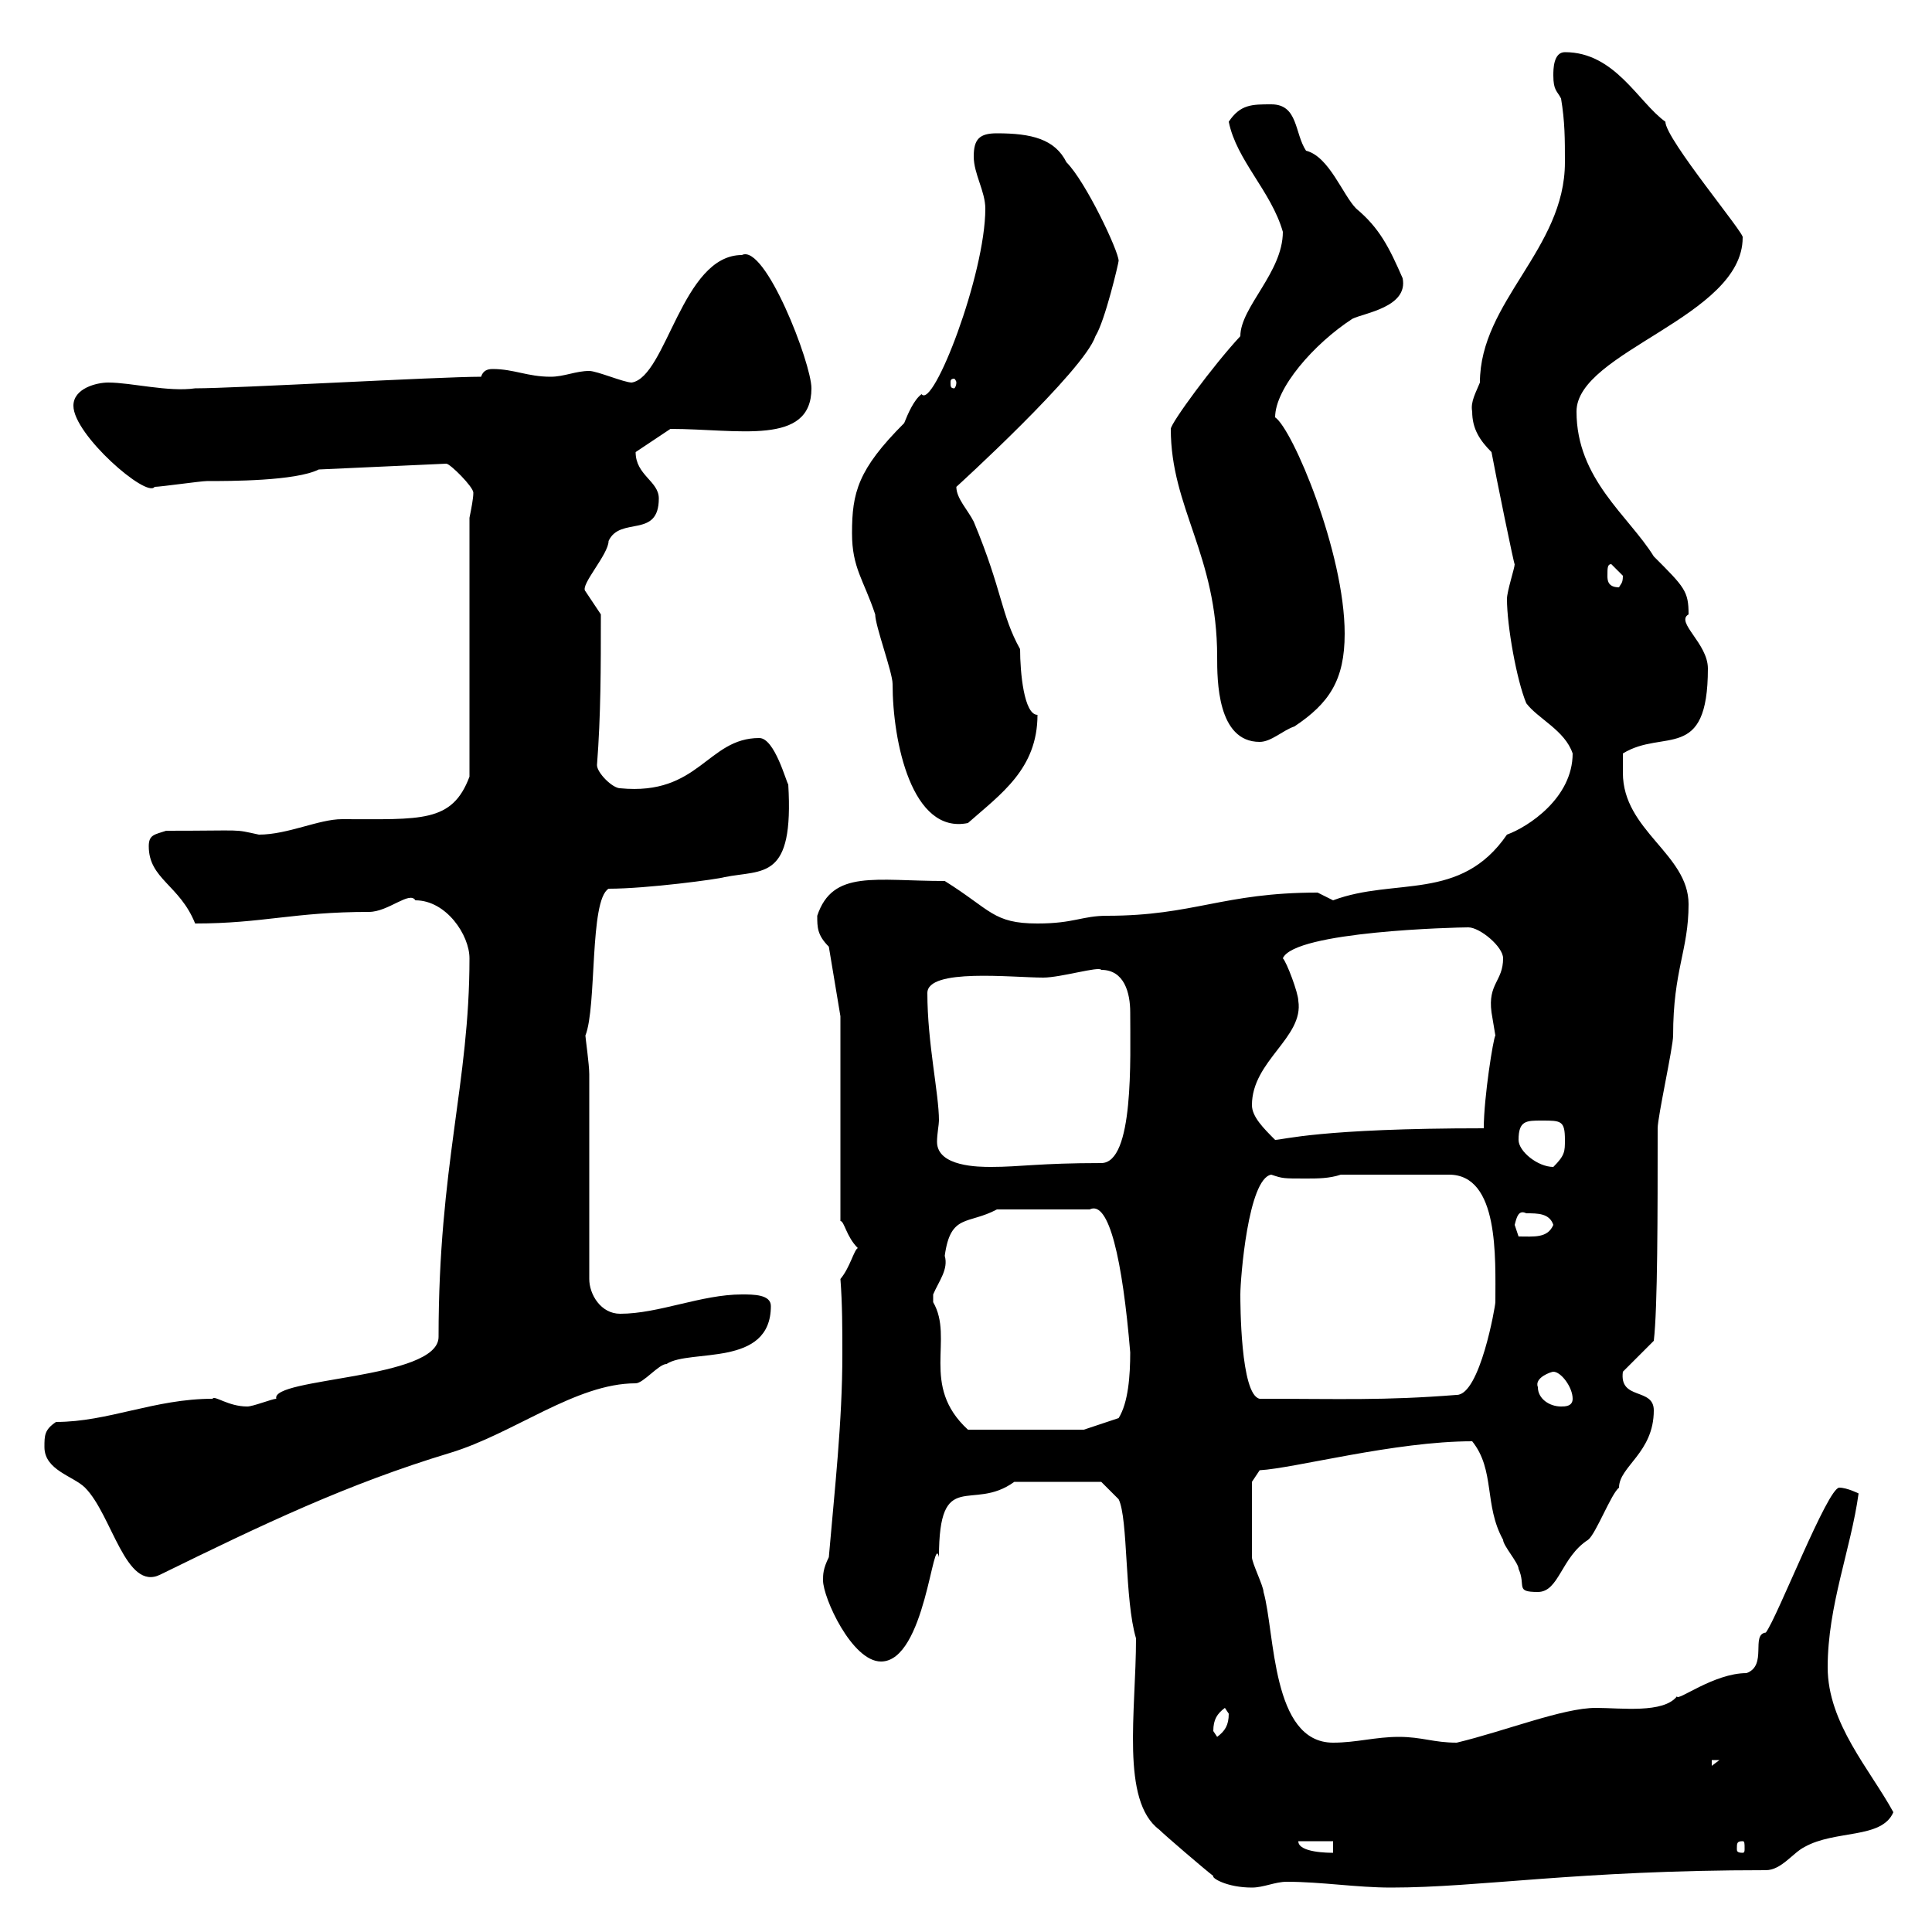 <svg xmlns="http://www.w3.org/2000/svg" xmlns:xlink="http://www.w3.org/1999/xlink" width="300" height="300"><path d="M176.40 254.40C176.40 265.80 174 279.60 180 284.10C180.90 285 187.20 290.40 188.40 291.30C188.10 291.60 190.50 293.10 194.40 293.10C196.20 293.10 198 292.20 199.80 292.20C205.20 292.20 210.60 293.10 216 293.10C229.80 293.10 244.80 290.40 274.20 290.40C276.60 290.40 278.40 287.70 280.20 286.80C285 284.10 292.20 285.60 294 281.40C290.40 274.80 283.80 267.60 283.80 258.90C283.80 249.30 287.40 240.60 288.60 231.90C288.60 231.90 286.80 231 285.60 231C283.80 231 276 251.10 274.20 253.50C271.80 253.80 274.50 258.60 271.20 259.80C266.10 259.80 260.40 264.30 260.40 263.40C258.30 266.10 251.70 265.20 247.80 265.20C242.70 265.20 233.70 268.80 226.20 270.60C222.60 270.60 220.80 269.70 217.20 269.70C213.60 269.70 210.60 270.60 207 270.60C197.40 270.60 198 253.50 196.20 247.20C196.20 246.30 194.40 242.70 194.40 241.80C194.40 234.90 194.40 231.30 194.40 230.10L195.60 228.30C201 228 216.60 223.80 228.60 223.80C232.20 228.30 230.40 233.70 233.40 239.10C233.40 240 235.80 242.70 235.80 243.60C237 246.30 235.20 247.20 238.80 247.20C242.10 247.20 242.40 241.80 246.60 239.10C247.80 238.20 250.20 231.90 251.40 231C251.40 227.70 256.80 225.60 256.80 219C256.80 215.40 251.40 217.50 252 213L256.80 208.20C257.40 203.10 257.40 188.40 257.40 175.20C257.40 173.40 259.80 162.60 259.80 160.80C259.80 150.60 262.20 147.60 262.20 140.40C262.20 132.60 252 129 252 120C252 120 252 118.20 252 117C258.30 113.10 265.20 118.50 265.20 103.80C265.20 99.90 260.10 96.60 262.20 95.40C262.20 91.80 261.60 91.20 256.80 86.40C252.90 80.10 244.80 74.40 244.80 63.90C244.80 54.60 270.60 49.20 270.60 36.90C271.20 36.60 258.60 21.60 258.60 18.90C254.40 15.90 250.80 8.10 243 8.10C241.20 8.10 241.20 10.80 241.20 11.70C241.20 14.10 241.80 14.10 242.40 15.30C243 18.90 243 21.60 243 25.20C243 38.70 229.80 46.80 229.80 59.40C229.20 60.90 228.30 62.40 228.60 63.90C228.60 66.60 229.80 68.40 231.60 70.20C232.20 73.50 235.20 88.20 235.20 87.60C235.20 88.20 234 91.80 234 93C234 97.20 235.50 105.60 237 109.20C238.80 111.60 243 113.40 244.20 117C244.20 123.90 237.30 128.40 234 129.60C226.80 140.10 216.60 136.20 207 139.80C207 139.80 204.60 138.60 204.60 138.60C189.90 138.60 185.40 142.20 171.90 142.20C168 142.20 166.80 143.40 161.10 143.40C154.20 143.40 153.90 141.30 146.70 136.80C135.90 136.80 129.30 135 126.90 142.20C126.90 144 126.90 145.20 128.70 147L130.50 157.80L130.50 189.60C131.10 189.60 131.40 192 133.20 193.80C132.60 194.10 132 196.80 130.50 198.60C130.80 202.50 130.80 206.40 130.80 210.30C130.80 220.80 129.60 231.30 128.70 241.80C127.80 243.60 127.80 244.50 127.80 245.40C127.80 248.10 132.30 258 136.80 258C143.70 258 144.90 237.60 145.80 241.80C145.80 227.70 150.90 234.90 157.50 230.10L171 230.10L173.70 232.80C175.20 235.80 174.60 248.40 176.40 254.40ZM201.60 285.90L207 285.90L207 287.70C206.40 287.70 201.60 287.70 201.60 285.90ZM270.60 285.90C270.90 285.90 270.90 286.20 270.90 287.10C270.90 287.40 270.90 287.70 270.60 287.70C269.70 287.70 269.70 287.40 269.70 287.10C269.70 286.20 269.70 285.90 270.60 285.90ZM265.80 273.30L267 273.30L265.80 274.20ZM188.40 268.80C188.40 267 189 266.10 190.20 265.20C190.20 265.20 190.80 266.10 190.80 266.10C190.80 267.90 190.20 268.80 189 269.70C189 269.70 188.40 268.80 188.40 268.80ZM6.90 224.70C6.90 228.30 11.40 229.20 13.20 231C17.40 235.20 19.50 247.20 24.90 244.50C40.80 236.70 54 230.40 69.90 225.60C79.80 222.60 89.40 214.80 98.70 214.80C99.90 214.80 102.30 211.80 103.50 211.80C107.10 209.40 119.70 212.40 119.70 202.80C119.70 201 117 201 115.20 201C108.90 201 102.30 204 96.30 204C93.30 204 91.50 201 91.50 198.60L91.50 166.80C91.50 165.30 90.90 161.10 90.90 160.80C92.70 156.30 91.50 139.80 94.50 138C100.50 138 111.60 136.50 112.50 136.20C118.50 135 123.30 136.80 122.40 121.80C122.10 121.50 120.30 114.60 117.90 114.60C109.80 114.60 108.60 123.60 96.30 122.40C95.10 122.40 92.70 120 92.70 118.80C93.30 111 93.30 103.80 93.30 95.40C93.30 95.40 90.90 91.80 90.90 91.80C90 90.90 94.50 86.10 94.50 84C96.30 80.10 102.30 83.70 102.30 77.40C102.30 74.70 98.70 73.80 98.70 70.20L104.10 66.60C114.60 66.60 126 69.30 126 60.30C126 56.40 118.80 37.80 115.20 39.60C105.90 39.60 103.50 58.50 98.10 59.40C96.90 59.40 92.70 57.60 91.50 57.60C89.40 57.60 87.60 58.50 85.50 58.50C81.90 58.50 79.80 57.30 76.50 57.30C75.60 57.30 75 57.60 74.70 58.50C68.10 58.50 36.60 60.30 30.30 60.30C26.10 60.90 20.40 59.40 16.80 59.40C15 59.40 11.40 60.30 11.40 63C11.40 67.50 22.80 77.40 24 75.60C24.90 75.60 31.20 74.70 32.10 74.70C35.70 74.70 45.90 74.70 49.50 72.90L69.30 72C69.90 72 73.50 75.60 73.50 76.50C73.50 77.40 73.20 78.90 72.90 80.40L72.90 120.60C70.20 127.80 65.40 127.20 53.10 127.20C49.50 127.20 44.70 129.60 40.20 129.60C36 128.70 38.40 129 25.80 129C24 129.60 23.10 129.60 23.10 131.40C23.10 136.50 27.90 137.40 30.30 143.40C40.80 143.40 45.60 141.60 57.30 141.60C60.30 141.60 63.60 138.30 64.50 139.80C69.30 139.80 72.90 145.20 72.90 148.80C72.90 168.30 68.10 180.90 68.10 207.60C68.10 214.20 42 213.90 42.90 217.20C42.30 217.20 39.30 218.40 38.40 218.40C35.40 218.40 33.30 216.60 33 217.20C24 217.20 16.80 220.80 8.70 220.80C6.90 222 6.90 222.90 6.90 224.70ZM144.90 201C145.80 198.90 147.30 197.10 146.70 195C147.60 188.40 150.30 190.20 154.80 187.80L169.20 187.80C172.20 186.30 174.30 195.60 175.50 210C175.50 213.60 175.20 217.80 173.70 220.20L168.30 222L150.30 222C142.80 215.10 148.20 207.90 144.90 202.20C144.90 202.20 144.90 202.20 144.90 201ZM238.80 215.40C238.20 213.90 240.90 213 241.20 213C242.40 213 244.20 215.40 244.20 217.20C244.20 218.40 243 218.40 242.40 218.40C240.60 218.40 238.80 217.20 238.80 215.40ZM192.60 201C192.60 198.60 193.80 183 197.40 182.40C199.20 183 199.20 183 202.80 183C204.60 183 206.40 183 208.20 182.40L225 182.40C232.80 182.40 232.20 195.30 232.20 202.20C232.20 202.80 229.80 216.60 226.20 216.60C214.80 217.50 208.20 217.20 195.60 217.20C192.60 216.60 192.60 202.20 192.60 201ZM235.20 190.20C235.50 189 235.80 187.80 237 188.40C238.80 188.40 240.60 188.40 241.20 190.20C240.30 192.30 238.20 192 235.80 192C235.80 192 235.20 190.20 235.20 190.20ZM144 154.20C144 150.30 157.20 151.80 162 151.80C164.70 151.80 170.70 150 171 150.60C174.60 150.60 175.50 154.20 175.50 157.20C175.50 164.40 176.10 180.60 171 180.60C161.40 180.60 158.40 181.20 153.90 181.20C152.10 181.20 145.50 181.20 145.50 177.30C145.50 176.10 145.80 174.60 145.80 174C145.80 169.80 144 162 144 154.20ZM235.80 177C235.80 174 237 174 239.40 174C242.40 174 243 174 243 177C243 178.80 243 179.40 241.20 181.20C238.80 181.20 235.80 178.80 235.80 177ZM194.40 171.60C194.40 164.70 202.50 161.10 201.60 155.40C201.60 154.20 199.80 149.40 199.20 148.80C201 144.60 226.20 144 228 144C229.80 144 233.40 147 233.40 148.80C233.40 152.40 231 152.70 231.60 157.20C231.60 157.20 232.20 160.80 232.20 160.80C231.90 161.10 230.40 170.40 230.40 175.20C204.90 175.20 199.20 177 198 177C196.20 175.20 194.40 173.40 194.40 171.60ZM132.30 82.80C132.30 88.20 134.10 90 135.90 95.40C135.90 97.20 138.60 104.40 138.60 106.20C138.60 115.20 141.60 129.60 150.30 127.80C155.40 123.30 161.10 119.40 161.10 111C159 111 158.40 104.40 158.40 100.80C155.40 95.40 155.70 91.80 151.20 81C150.30 79.20 148.50 77.40 148.50 75.60C148.50 75.60 168.30 57.60 170.10 52.20C171.60 49.80 173.70 40.80 173.70 40.50C173.70 39 168.60 28.20 165.60 25.20C163.80 21.60 160.20 20.70 154.80 20.70C152.10 20.70 151.20 21.60 151.20 24.30C151.20 27 153 29.70 153 32.40C153 42.60 144.90 63.60 143.10 61.20C141.90 62.10 141 64.20 140.40 65.70C133.20 72.90 132.30 76.50 132.30 82.80ZM181.80 66.60C181.80 78.90 189 86.10 189 102C189 105.60 189 115.20 195.60 115.20C197.40 115.20 199.20 113.40 201 112.80C206.40 109.20 208.80 105.60 208.80 98.40C208.80 85.80 200.70 66.60 198 64.80C198 60.30 204 53.40 210 49.50C211.80 48.60 218.70 47.70 217.80 43.20C215.70 38.40 214.20 35.40 210.60 32.40C208.50 30.30 206.40 24.30 202.80 23.40C201 20.70 201.60 16.20 197.40 16.20C194.40 16.20 192.60 16.20 190.80 18.90C192 24.90 197.40 29.70 199.20 36C199.20 42.30 192.60 47.70 192.60 52.20C188.40 56.70 181.80 65.70 181.80 66.60ZM249.60 89.40C249.60 88.20 249.60 87.60 250.20 87.60C250.20 87.60 252 89.40 252 89.40C252 90.60 251.70 90.60 251.40 91.20C249.60 91.20 249.60 90 249.60 89.40ZM148.50 59.40C148.50 60 148.20 60.30 148.20 60.30C147.60 60.30 147.60 60 147.60 59.40C147.60 59.10 147.60 58.80 148.20 58.80C148.20 58.80 148.50 59.10 148.50 59.40Z"/></svg>